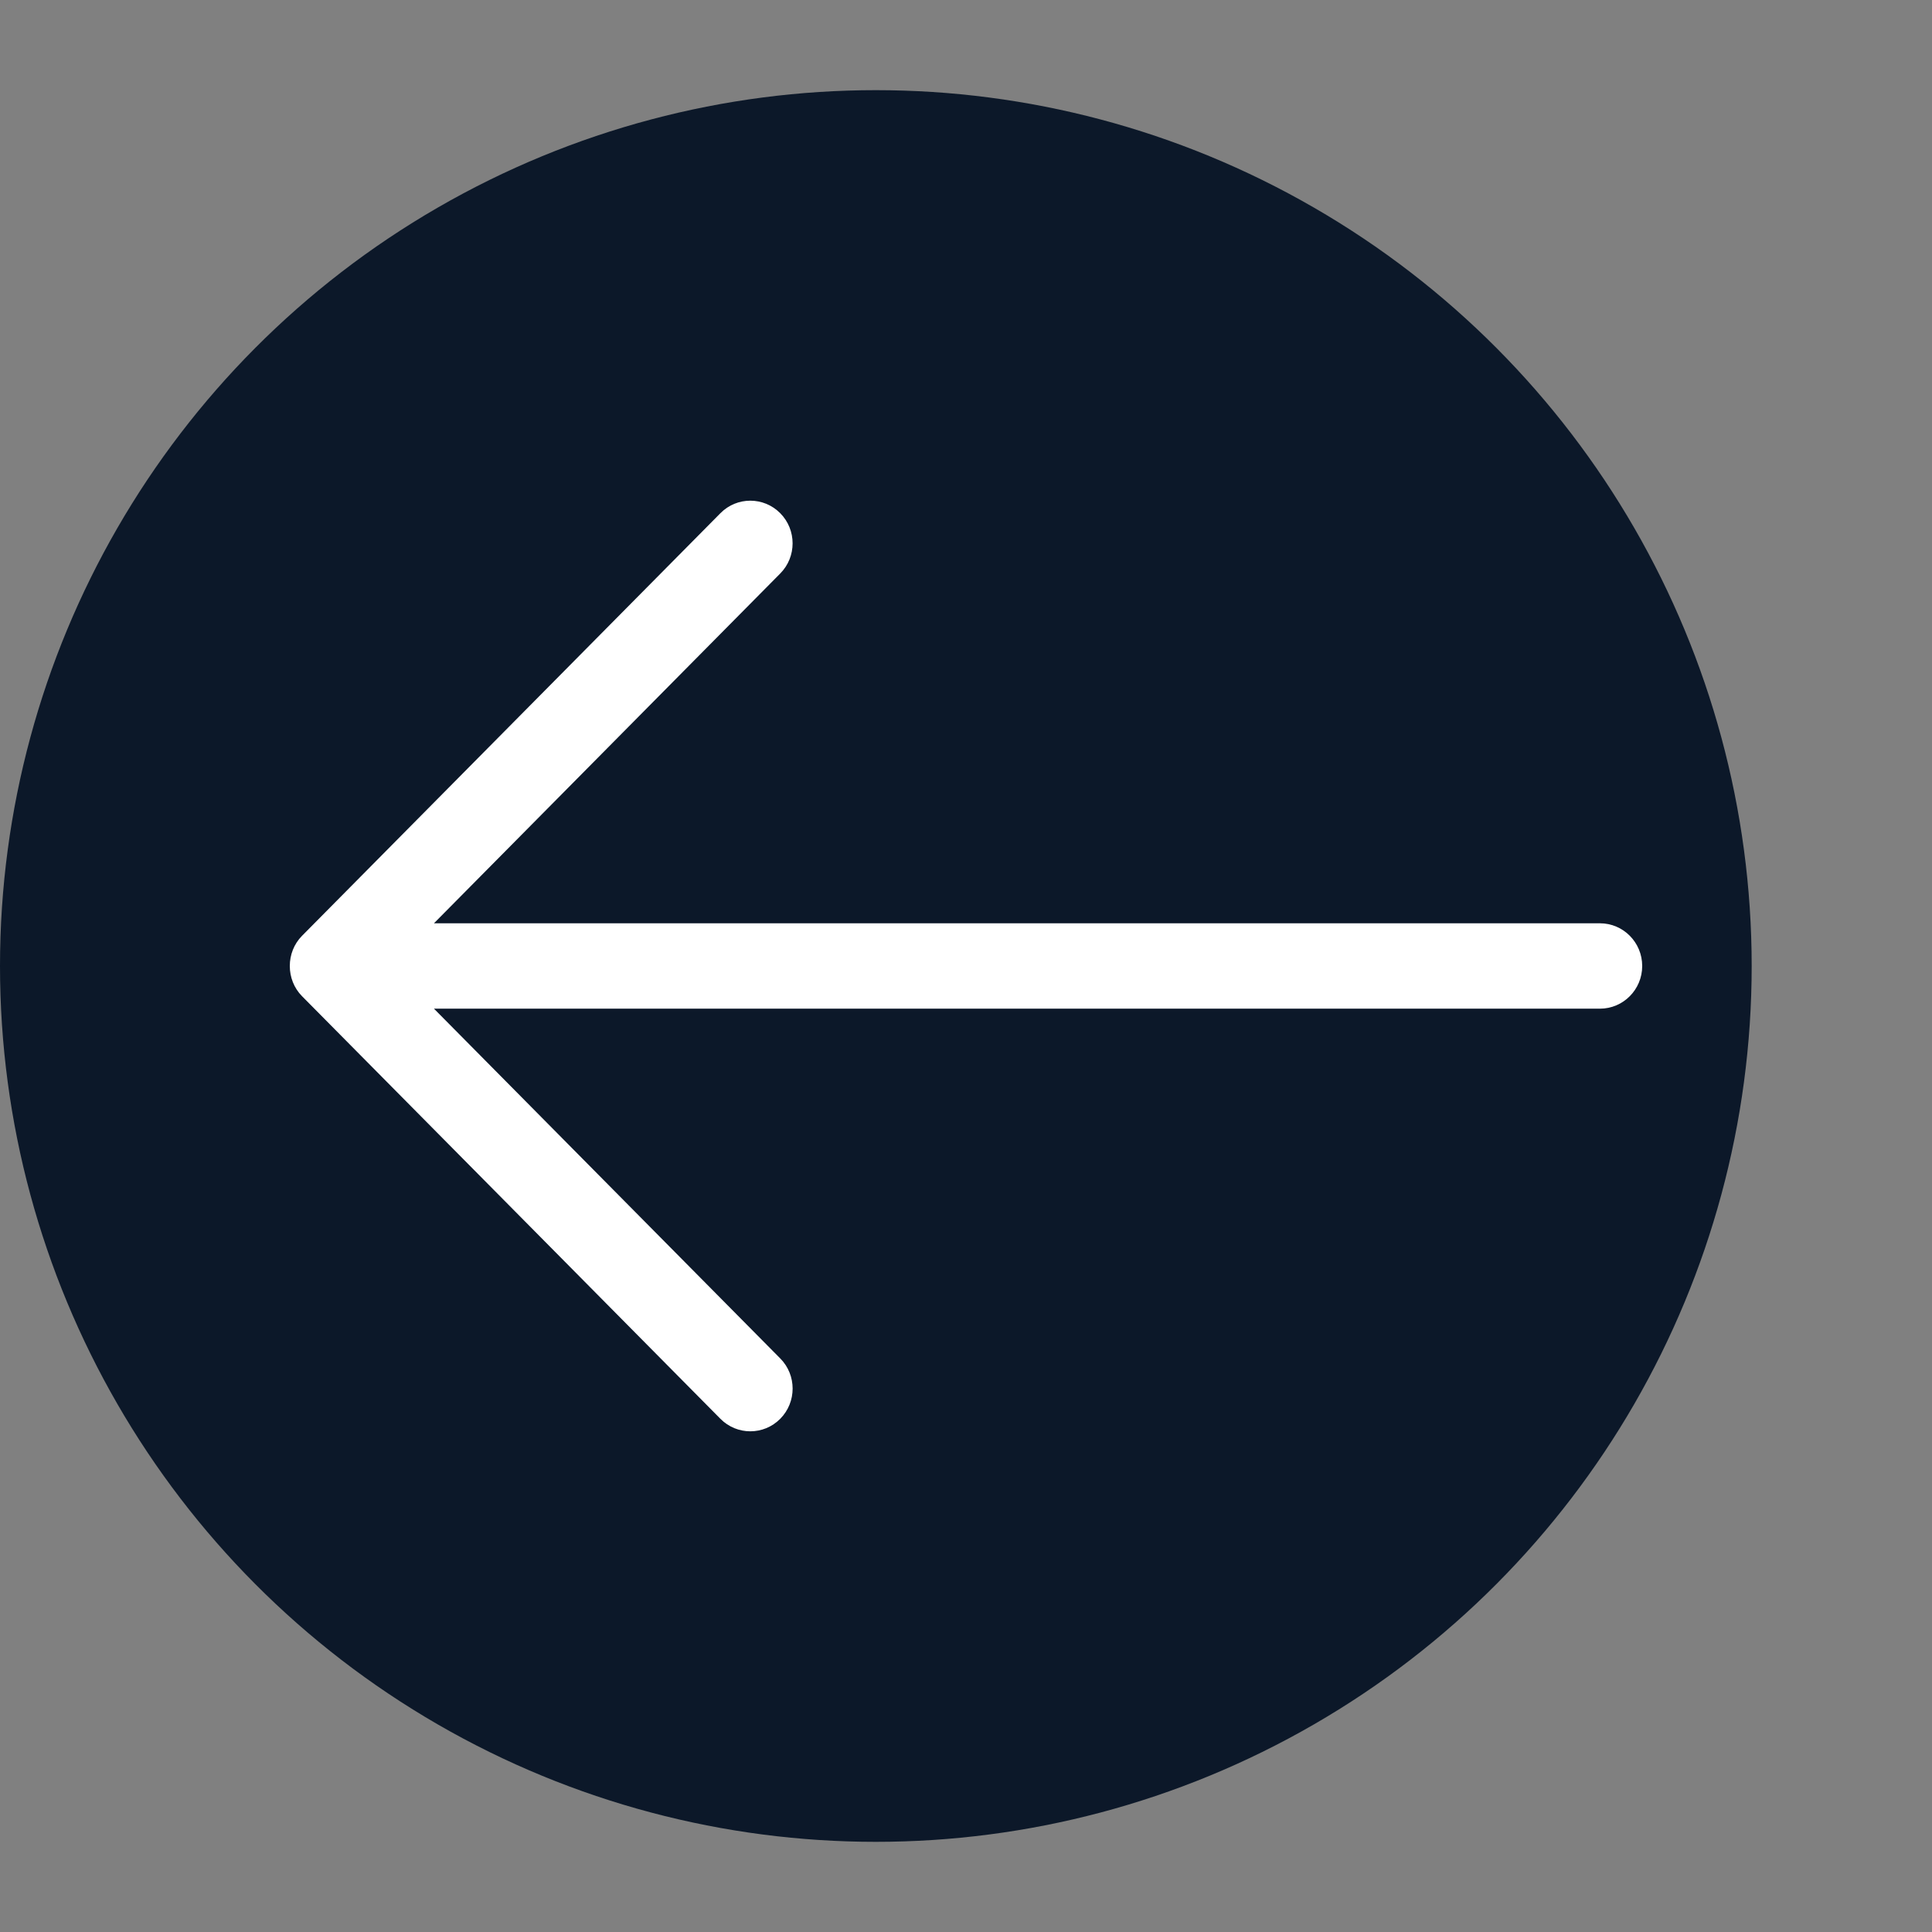 <?xml version="1.0" encoding="UTF-8"?> <svg xmlns="http://www.w3.org/2000/svg" width="300" height="300" viewBox="0 0 300 300" fill="none"><rect x="0" y="0" width="300" height="300" fill="#808080" stroke="none"/><circle cx="136" cy="150" r="136" fill="#0C1829"></circle><path d="M121.156 220.309C123.716 217.723 123.723 213.523 121.156 210.937L67.384 156.626L248.437 156.626C252.06 156.626 255 153.659 255 149.997C255 146.335 252.059 143.368 248.437 143.368L67.384 143.368L121.15 89.057C123.716 86.471 123.716 82.271 121.15 79.685C118.584 77.099 114.429 77.099 111.869 79.685L46.9 145.311C44.367 147.87 44.367 152.13 46.9 154.689L111.869 220.315C114.436 222.901 118.59 222.901 121.156 220.309C118.59 222.901 123.716 217.723 121.156 220.309Z" fill="white"></path></svg> 
